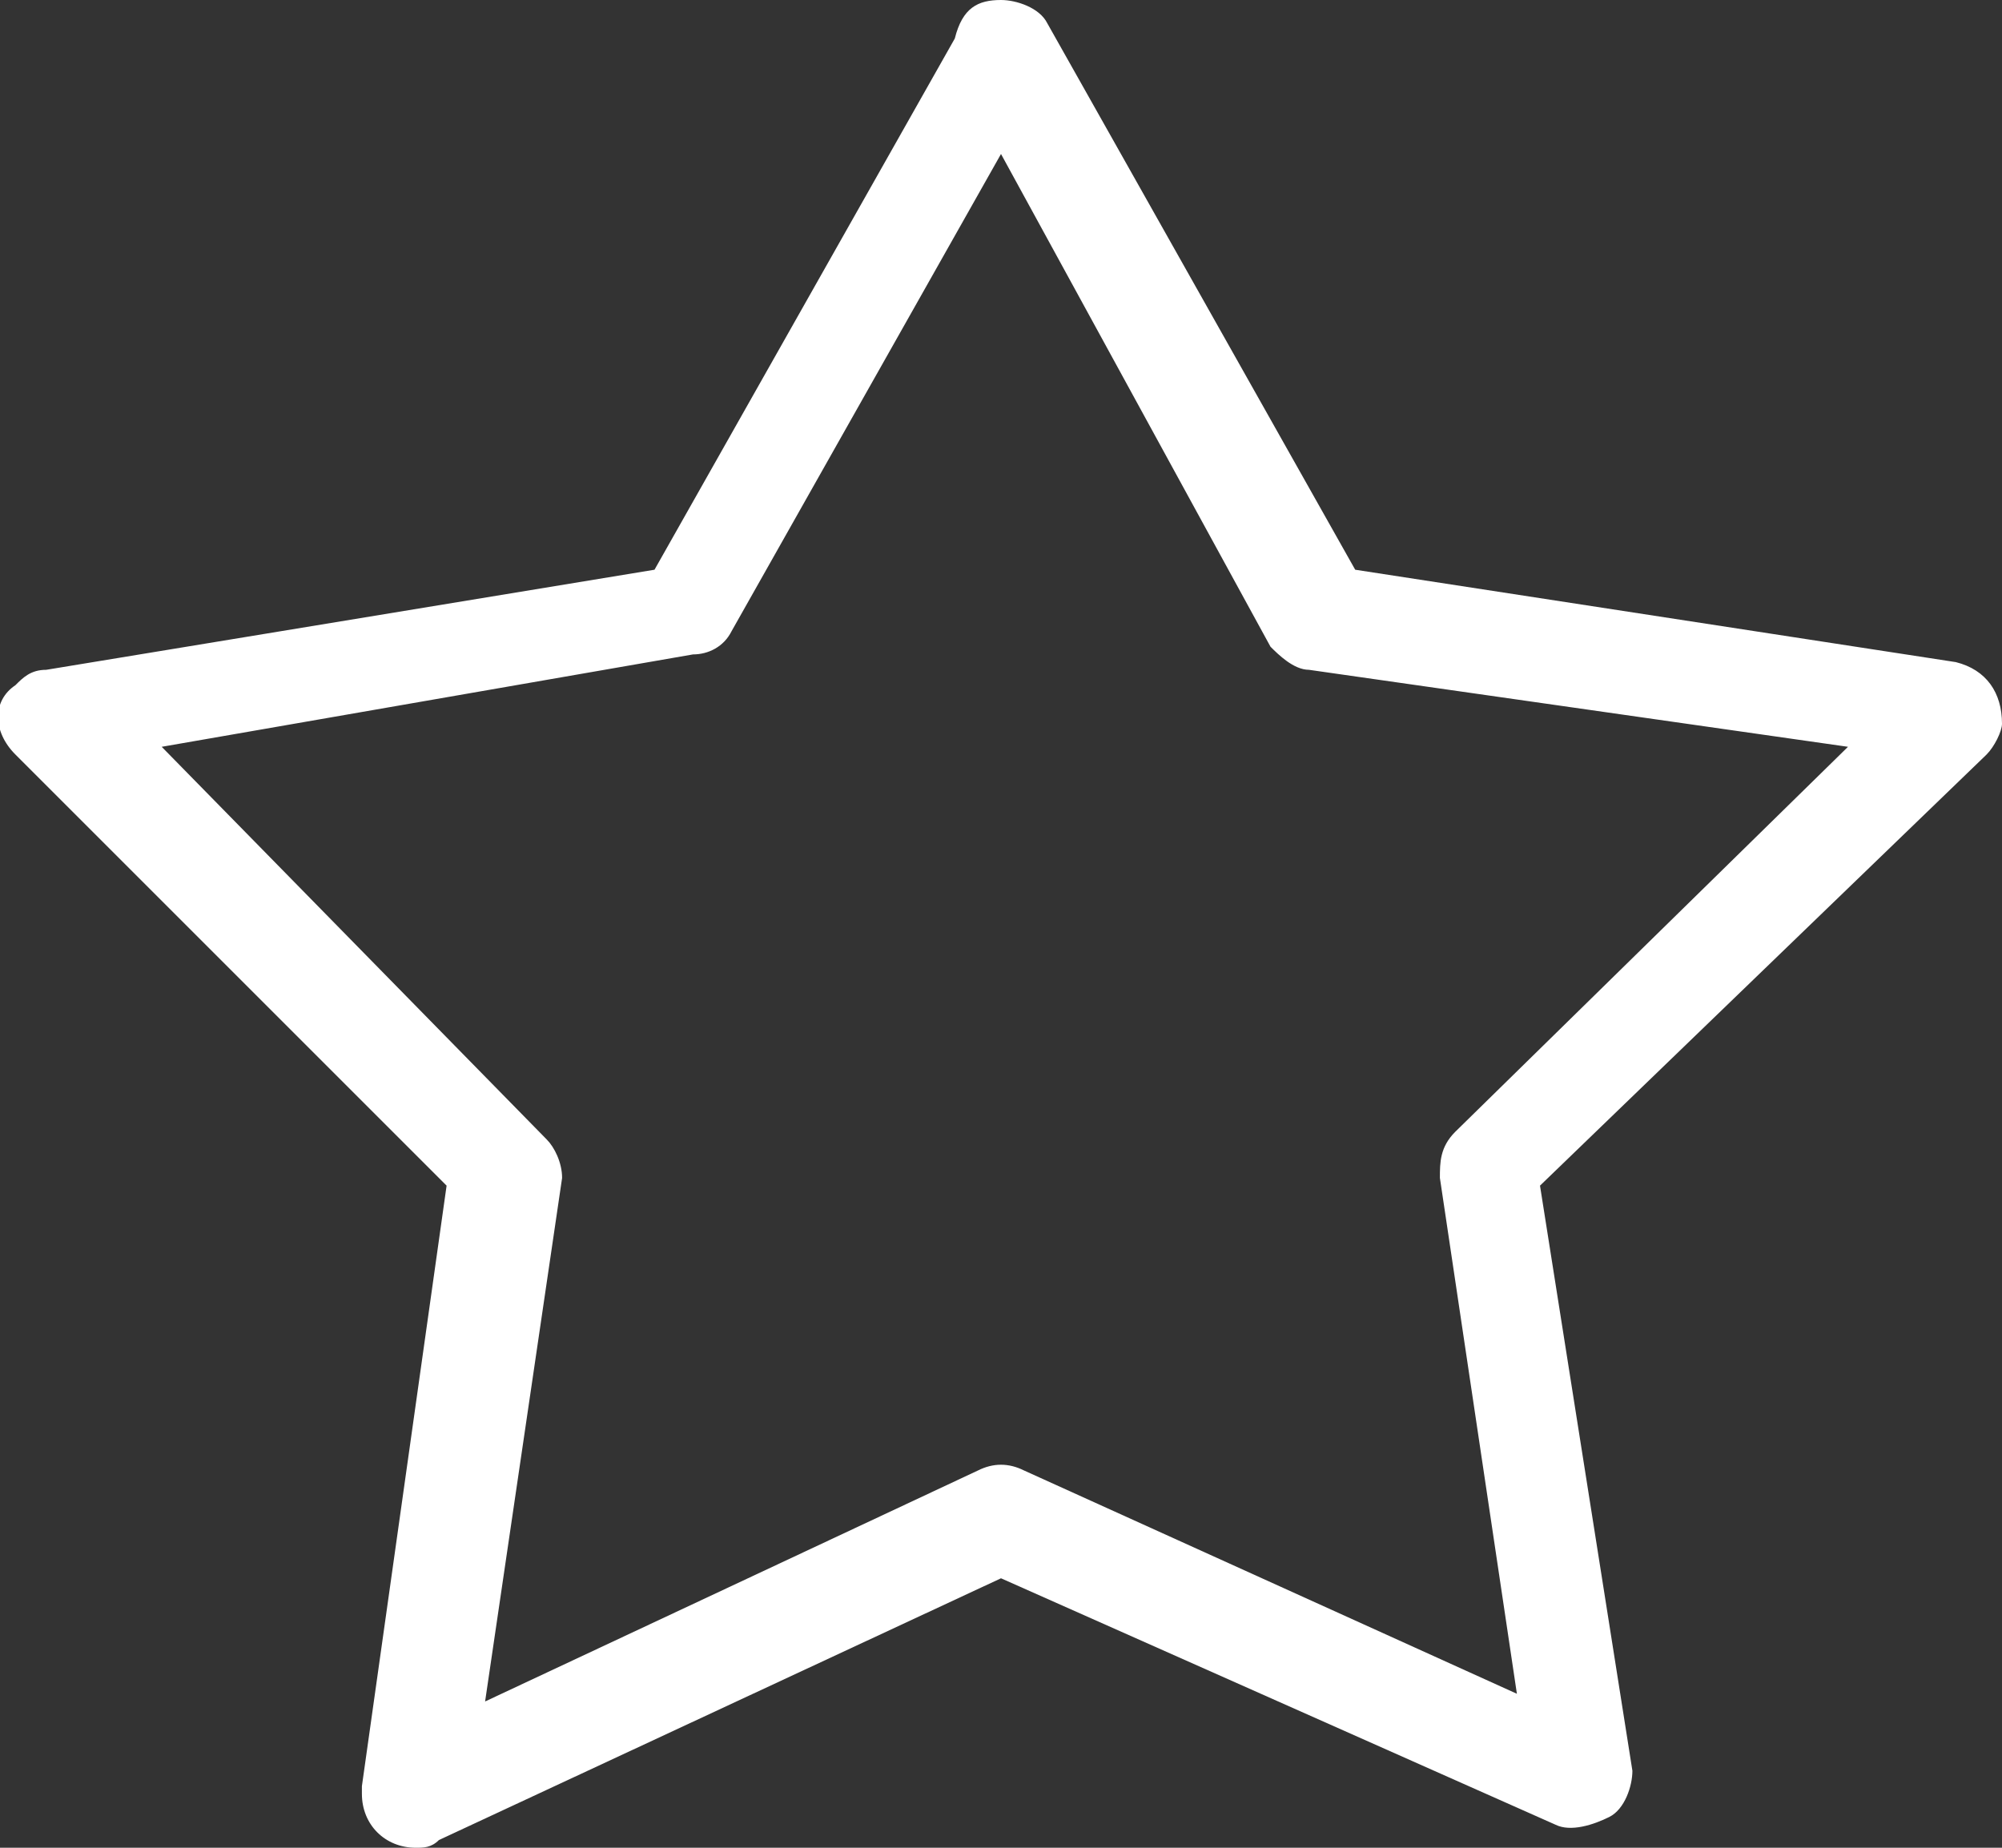 <?xml version="1.0" encoding="utf-8"?>
<!-- Generator: Adobe Illustrator 21.1.0, SVG Export Plug-In . SVG Version: 6.00 Build 0)  -->
<svg version="1.1" id="图层_1" xmlns="http://www.w3.org/2000/svg" xmlns:xlink="http://www.w3.org/1999/xlink" x="0px" y="0px"
	 viewBox="0 0 26 24" style="enable-background:new 0 0 26 24;" xml:space="preserve">
<rect x="0" y="0" width="26" height="24" fill="#333333" stroke="none"/>
<style type="text/css">
	.st0{fill:#FFFFFF;}
</style>
<path class="st0" d="M5.4,24c-0.4,0-0.7-0.3-0.7-0.7c0,0,0-0.1,0-0.1l1.1-7.8L0.2,9.8c-0.3-0.3-0.3-0.7,0-0.9
	c0.1-0.1,0.2-0.2,0.4-0.2l7.9-1.3l3.9-6.9C12.5,0.1,12.7,0,13,0h0c0.2,0,0.5,0.1,0.6,0.3l4,7.1l7.8,1.2C25.8,8.7,26,9,26,9.4
	c0,0.1-0.1,0.3-0.2,0.4L20,15.4l1.2,7.6c0,0.2-0.1,0.5-0.3,0.6c-0.2,0.1-0.5,0.2-0.7,0.1L13,20.5l-7.3,3.4C5.6,24,5.5,24,5.4,24z
	 M2.1,9.7l5,5.1c0.1,0.1,0.2,0.3,0.2,0.5l-1,6.8l6.4-3c0.2-0.1,0.4-0.1,0.6,0l6.4,2.9l-1-6.7c0-0.2,0-0.4,0.2-0.6l5.1-5L17,8.7
	c-0.2,0-0.4-0.2-0.5-0.3L13,2L9.5,8.2C9.4,8.4,9.2,8.5,9,8.5L2.1,9.7z"/>
</svg>
